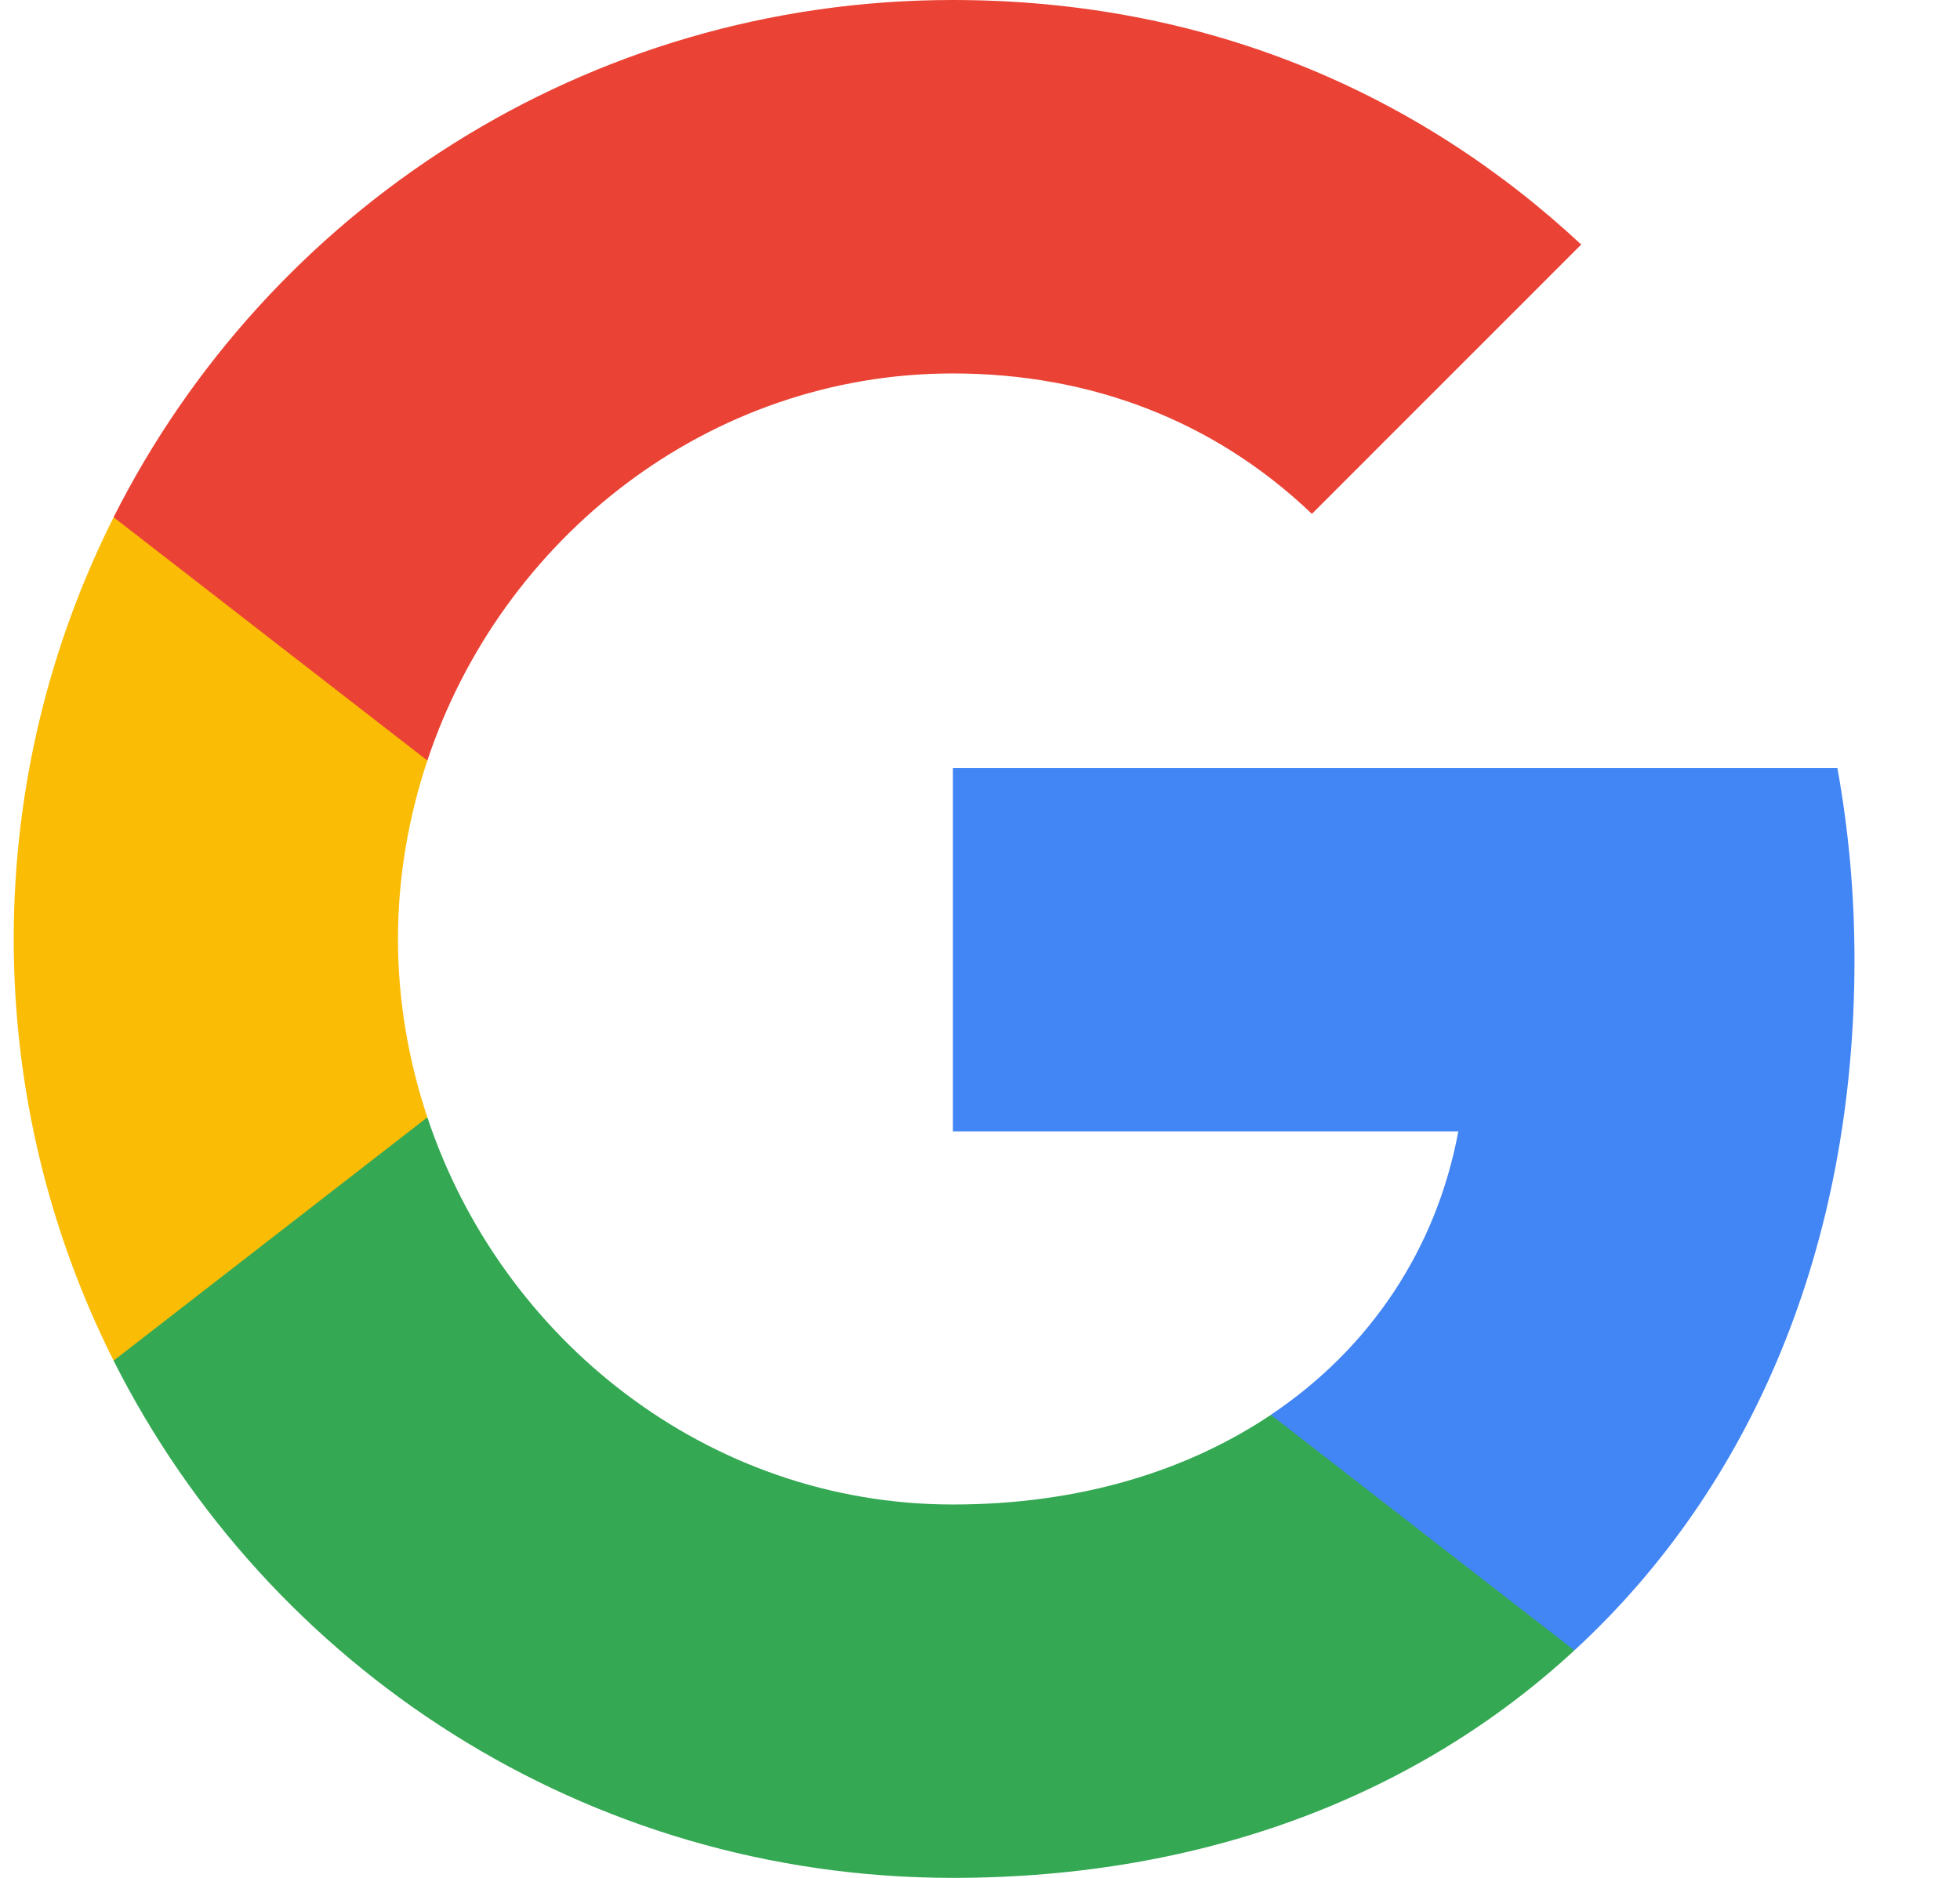 <svg width="24" height="23" viewBox="0 0 24 23" fill="none" xmlns="http://www.w3.org/2000/svg">
    <path fill-rule="evenodd" clip-rule="evenodd"
          d="M22.708 11.761C22.708 10.945 22.635 10.161 22.499 9.408H11.668V13.857H17.857C17.59 15.294 16.78 16.512 15.562 17.328V20.213H19.279C21.453 18.211 22.708 15.263 22.708 11.761Z"
          fill="#4285F4"/>
    <path fill-rule="evenodd" clip-rule="evenodd"
          d="M11.667 23C14.772 23 17.376 21.971 19.278 20.214L15.562 17.329C14.532 18.019 13.215 18.427 11.667 18.427C8.672 18.427 6.137 16.404 5.233 13.685H1.391V16.665C3.283 20.424 7.172 23 11.667 23Z"
          fill="#34A853"/>
    <path fill-rule="evenodd" clip-rule="evenodd"
          d="M5.233 13.685C5.003 12.995 4.873 12.258 4.873 11.501C4.873 10.742 5.003 10.005 5.233 9.315V6.336H1.391C0.612 7.888 0.168 9.645 0.168 11.501C0.168 13.356 0.612 15.113 1.391 16.665L5.233 13.685Z"
          fill="#FBBC05"/>
    <path fill-rule="evenodd" clip-rule="evenodd"
          d="M11.667 4.574C13.356 4.574 14.872 5.154 16.064 6.294L19.362 2.995C17.37 1.14 14.767 0 11.667 0C7.172 0 3.283 2.577 1.391 6.335L5.233 9.315C6.137 6.597 8.672 4.574 11.667 4.574Z"
          fill="#EA4335"/>
</svg>

